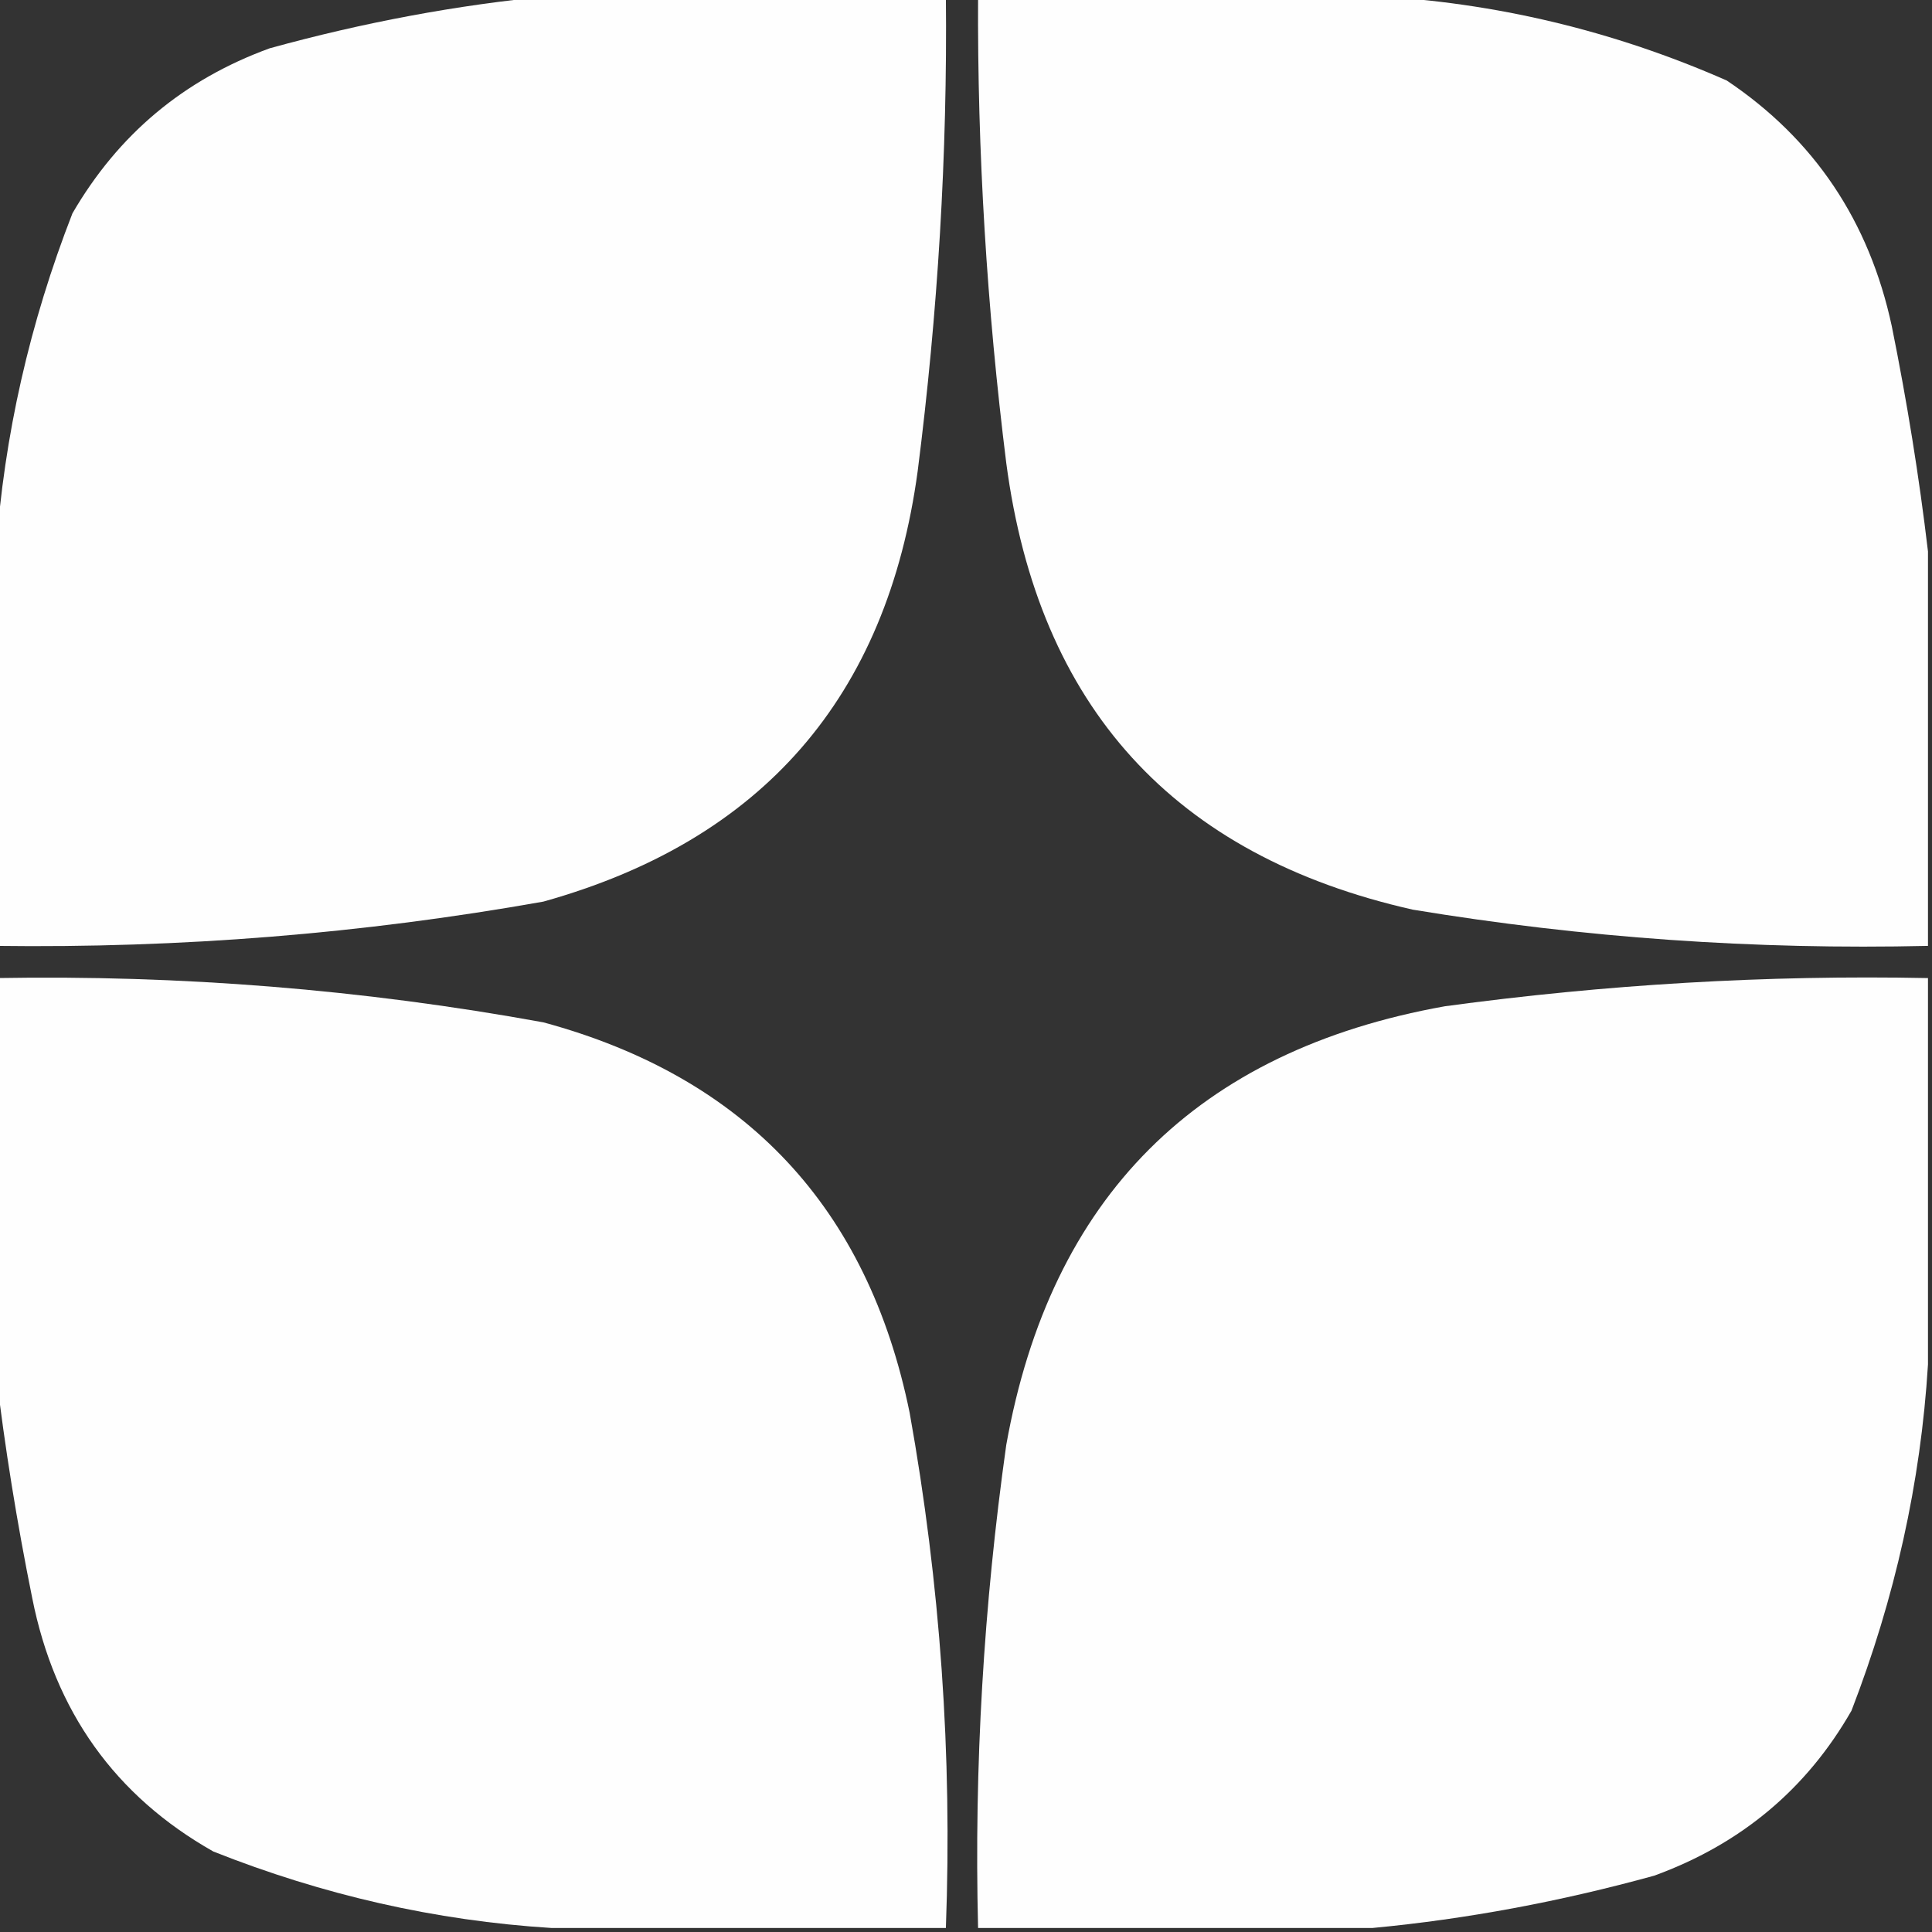 <?xml version="1.0" encoding="UTF-8"?> <!-- Generator: Adobe Illustrator 27.9.0, SVG Export Plug-In . SVG Version: 6.00 Build 0) --> <svg xmlns="http://www.w3.org/2000/svg" xmlns:xlink="http://www.w3.org/1999/xlink" id="Layer_1" x="0px" y="0px" viewBox="0 0 240 240" style="enable-background:new 0 0 240 240;" xml:space="preserve"><rect x="0" y="0" width="240" height="240" fill="#333333" stroke="none"/> <style type="text/css"> .st0{opacity:0.996;fill-rule:evenodd;clip-rule:evenodd;fill:#FFFFFF;enable-background:new ;} </style> <g> <path class="st0" d="M68.5-0.5c16.3,0,32.7,0,49,0c0.2,19.7-1,39.4-3.5,59c-3.8,28.1-19.3,45.9-46.5,53.5c-22.5,4-45.1,5.8-68,5.5 c0-16.3,0-32.7,0-49c1-14.4,4.2-28.4,9.5-42C14.7,16.7,22.8,9.9,33.5,6C45.1,2.8,56.8,0.6,68.5-0.5z"></path> </g> <g> <path class="st0" d="M121.5-0.5c16.3,0,32.7,0,49,0c15.2,0.8,29.9,4.3,44,10.5c10.9,7.3,17.7,17.5,20.5,30.5 c1.9,9.4,3.4,18.7,4.5,28c0,16.3,0,32.7,0,49c-21.5,0.5-42.8-1-64-4.5c-29.7-6.7-46.5-25.2-50.5-55.5 C122.6,38.3,121.4,18.9,121.5-0.5z"></path> </g> <g> <path class="st0" d="M-0.5,121.5c22.9-0.4,45.5,1.4,68,5.5c25.1,6.8,40.3,23,45.5,48.5c3.8,21.2,5.3,42.5,4.5,64 c-16.3,0-32.7,0-49,0c-14.4-0.9-28.4-4.1-42-9.5C14.3,223.1,6.8,212.6,4,198.5c-1.9-9.4-3.4-18.7-4.5-28 C-0.5,154.2-0.5,137.8-0.5,121.5z"></path> </g> <g> <path class="st0" d="M239.5,121.5c0,16,0,32,0,48c-0.9,14.7-4.1,29-9.5,43c-5.6,9.8-13.8,16.6-24.5,20.5c-11.6,3.2-23.3,5.4-35,6.5 c-16.3,0-32.7,0-49,0c-0.5-20.1,0.7-40.1,3.5-60c5.5-30.8,23.7-49,54.5-54.5C199.4,122.3,219.4,121.1,239.5,121.5z"></path> </g> </svg> 